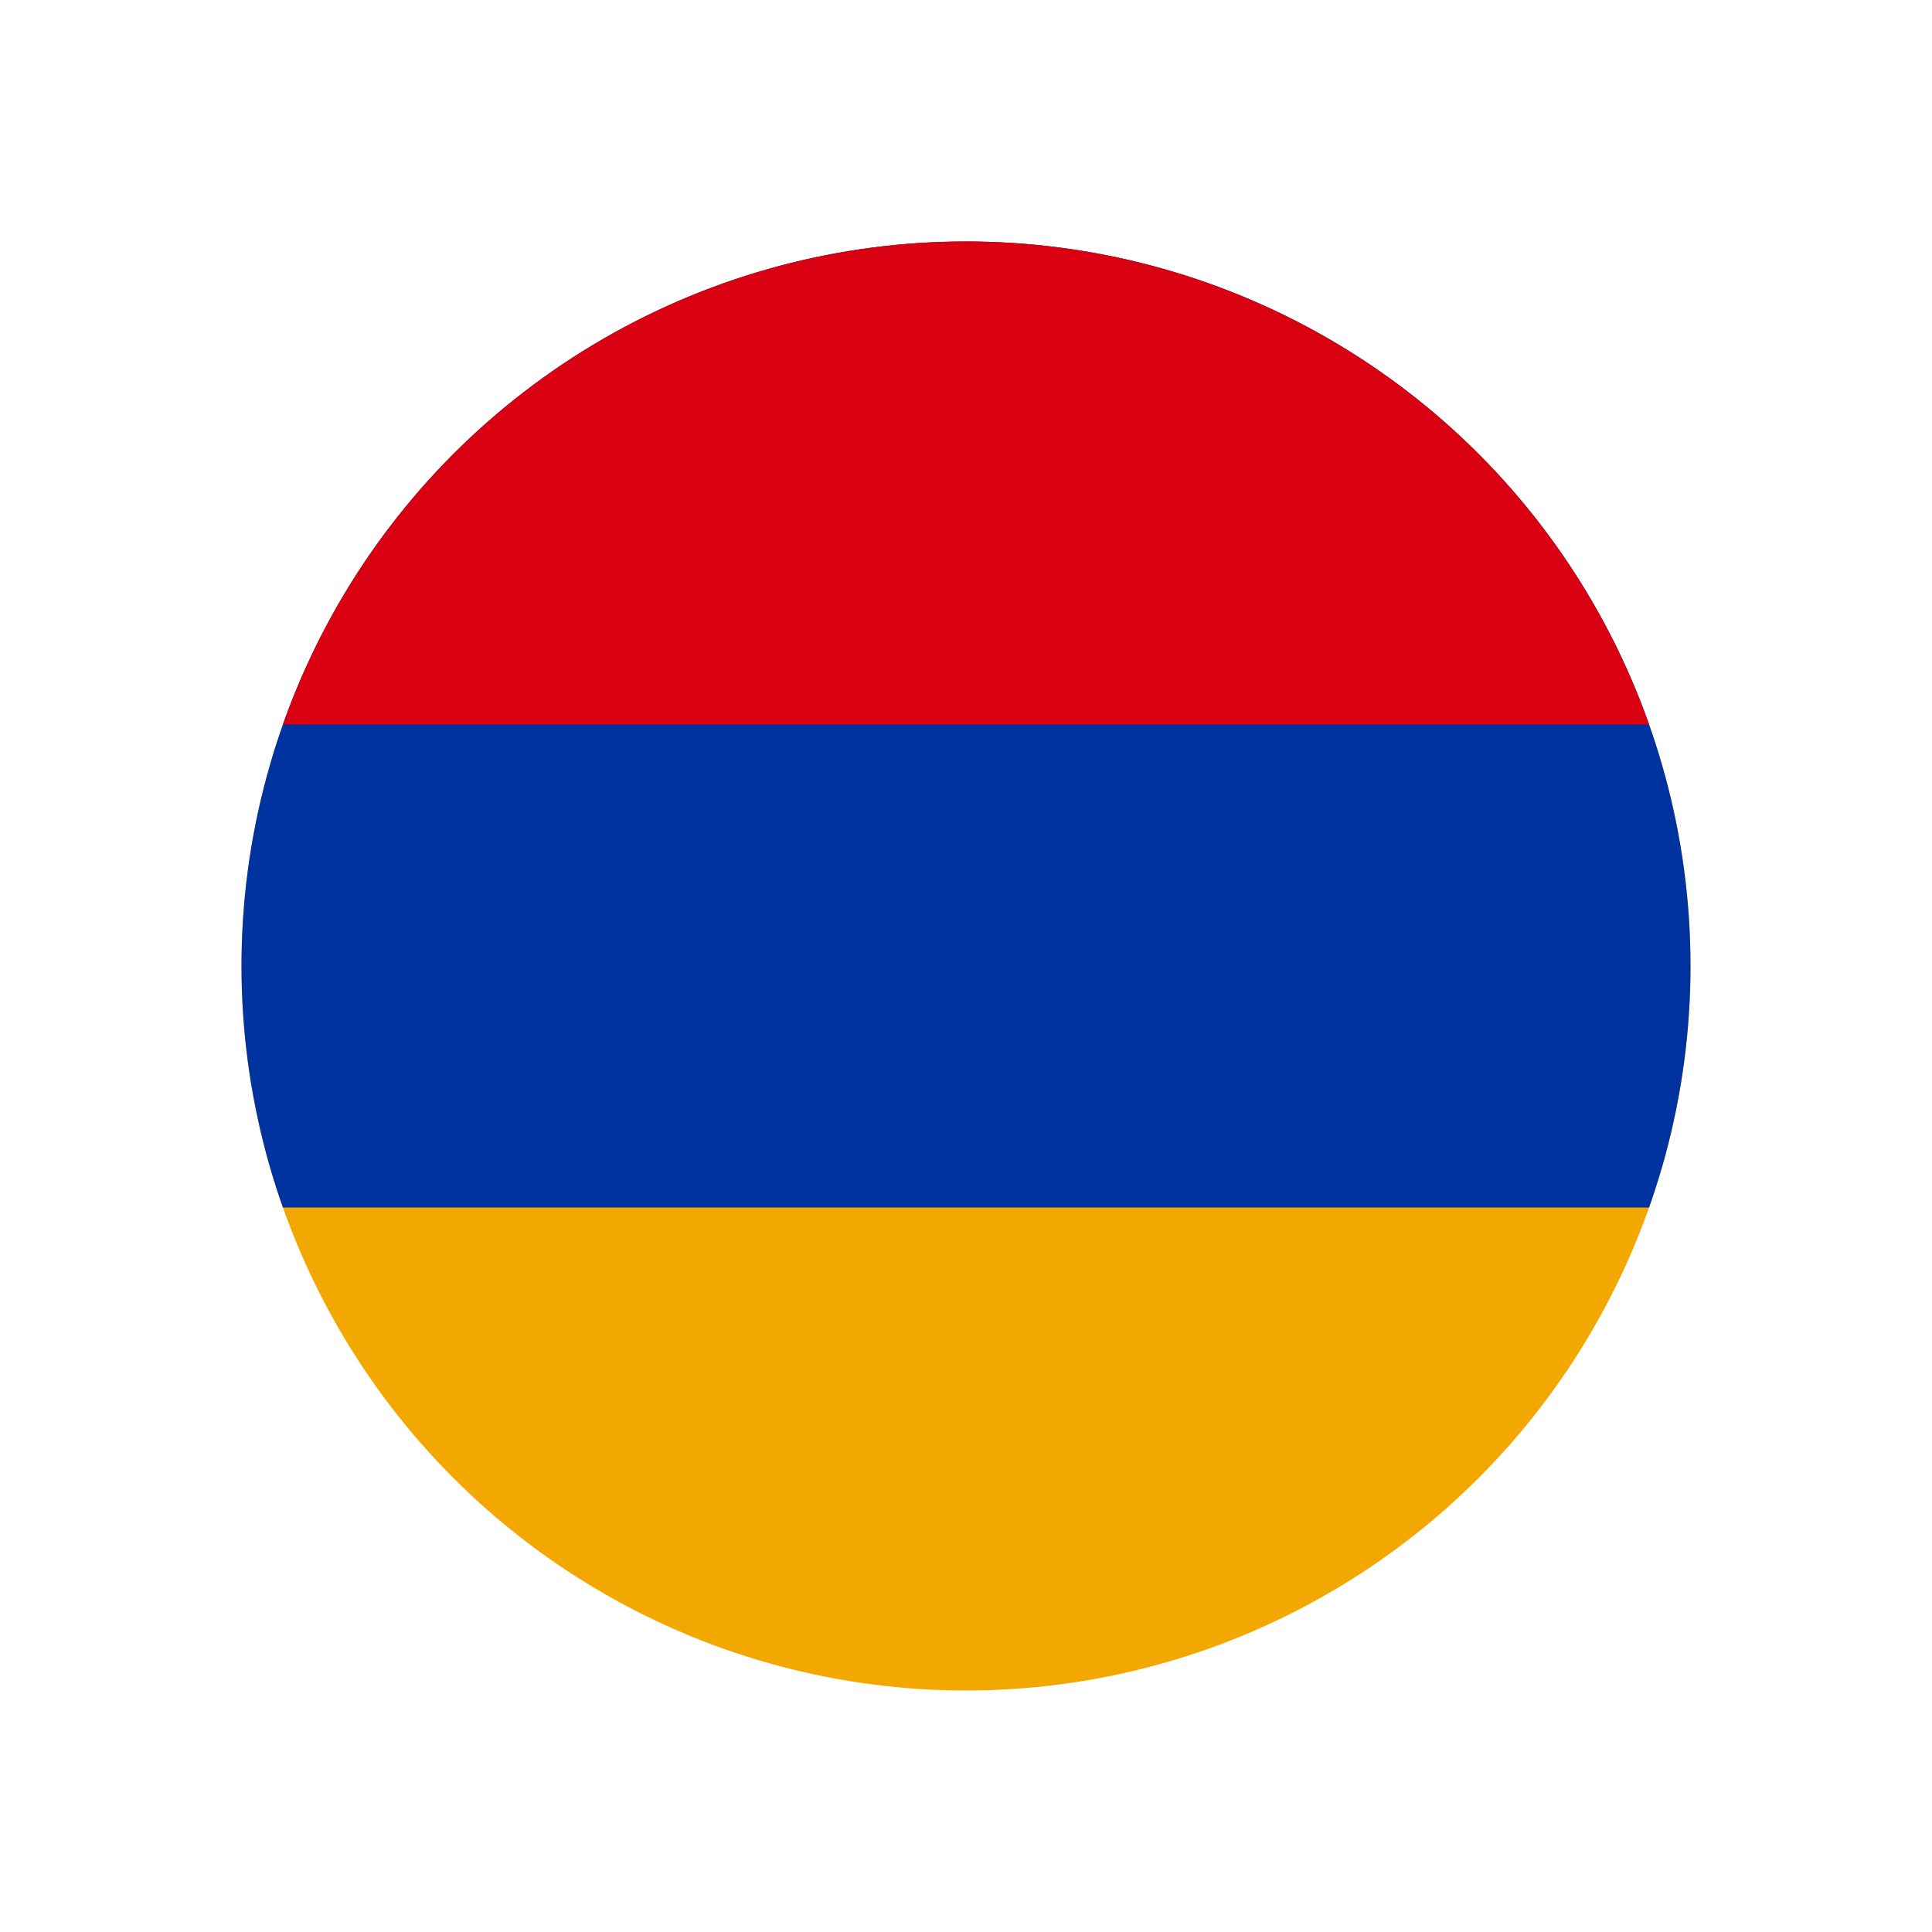 <svg viewBox="0 0 800 800" version="1.1" xmlns:xlink="http://www.w3.org/1999/xlink" xmlns="http://www.w3.org/2000/svg" id="Layer_1">
  
  <defs>
    <style>
      .st0 {
        fill: none;
      }

      .st1 {
        fill: #d90012;
      }

      .st2 {
        fill: #f2a800;
      }

      .st3 {
        fill: #0033a0;
      }

      .st4 {
        clip-path: url(#clippath);
      }
    </style>
    <clipPath id="clippath">
      <circle r="300" cy="400" cx="400" class="st0"></circle>
    </clipPath>
  </defs>
  <g class="st4">
    <g>
      <path d="M-200,100H1000v600H-200V100Z" class="st2"></path>
      <path d="M-200,100H1000v400H-200V100Z" class="st3"></path>
      <path d="M-200,100H1000v200H-200V100Z" class="st1"></path>
    </g>
  </g>
</svg>